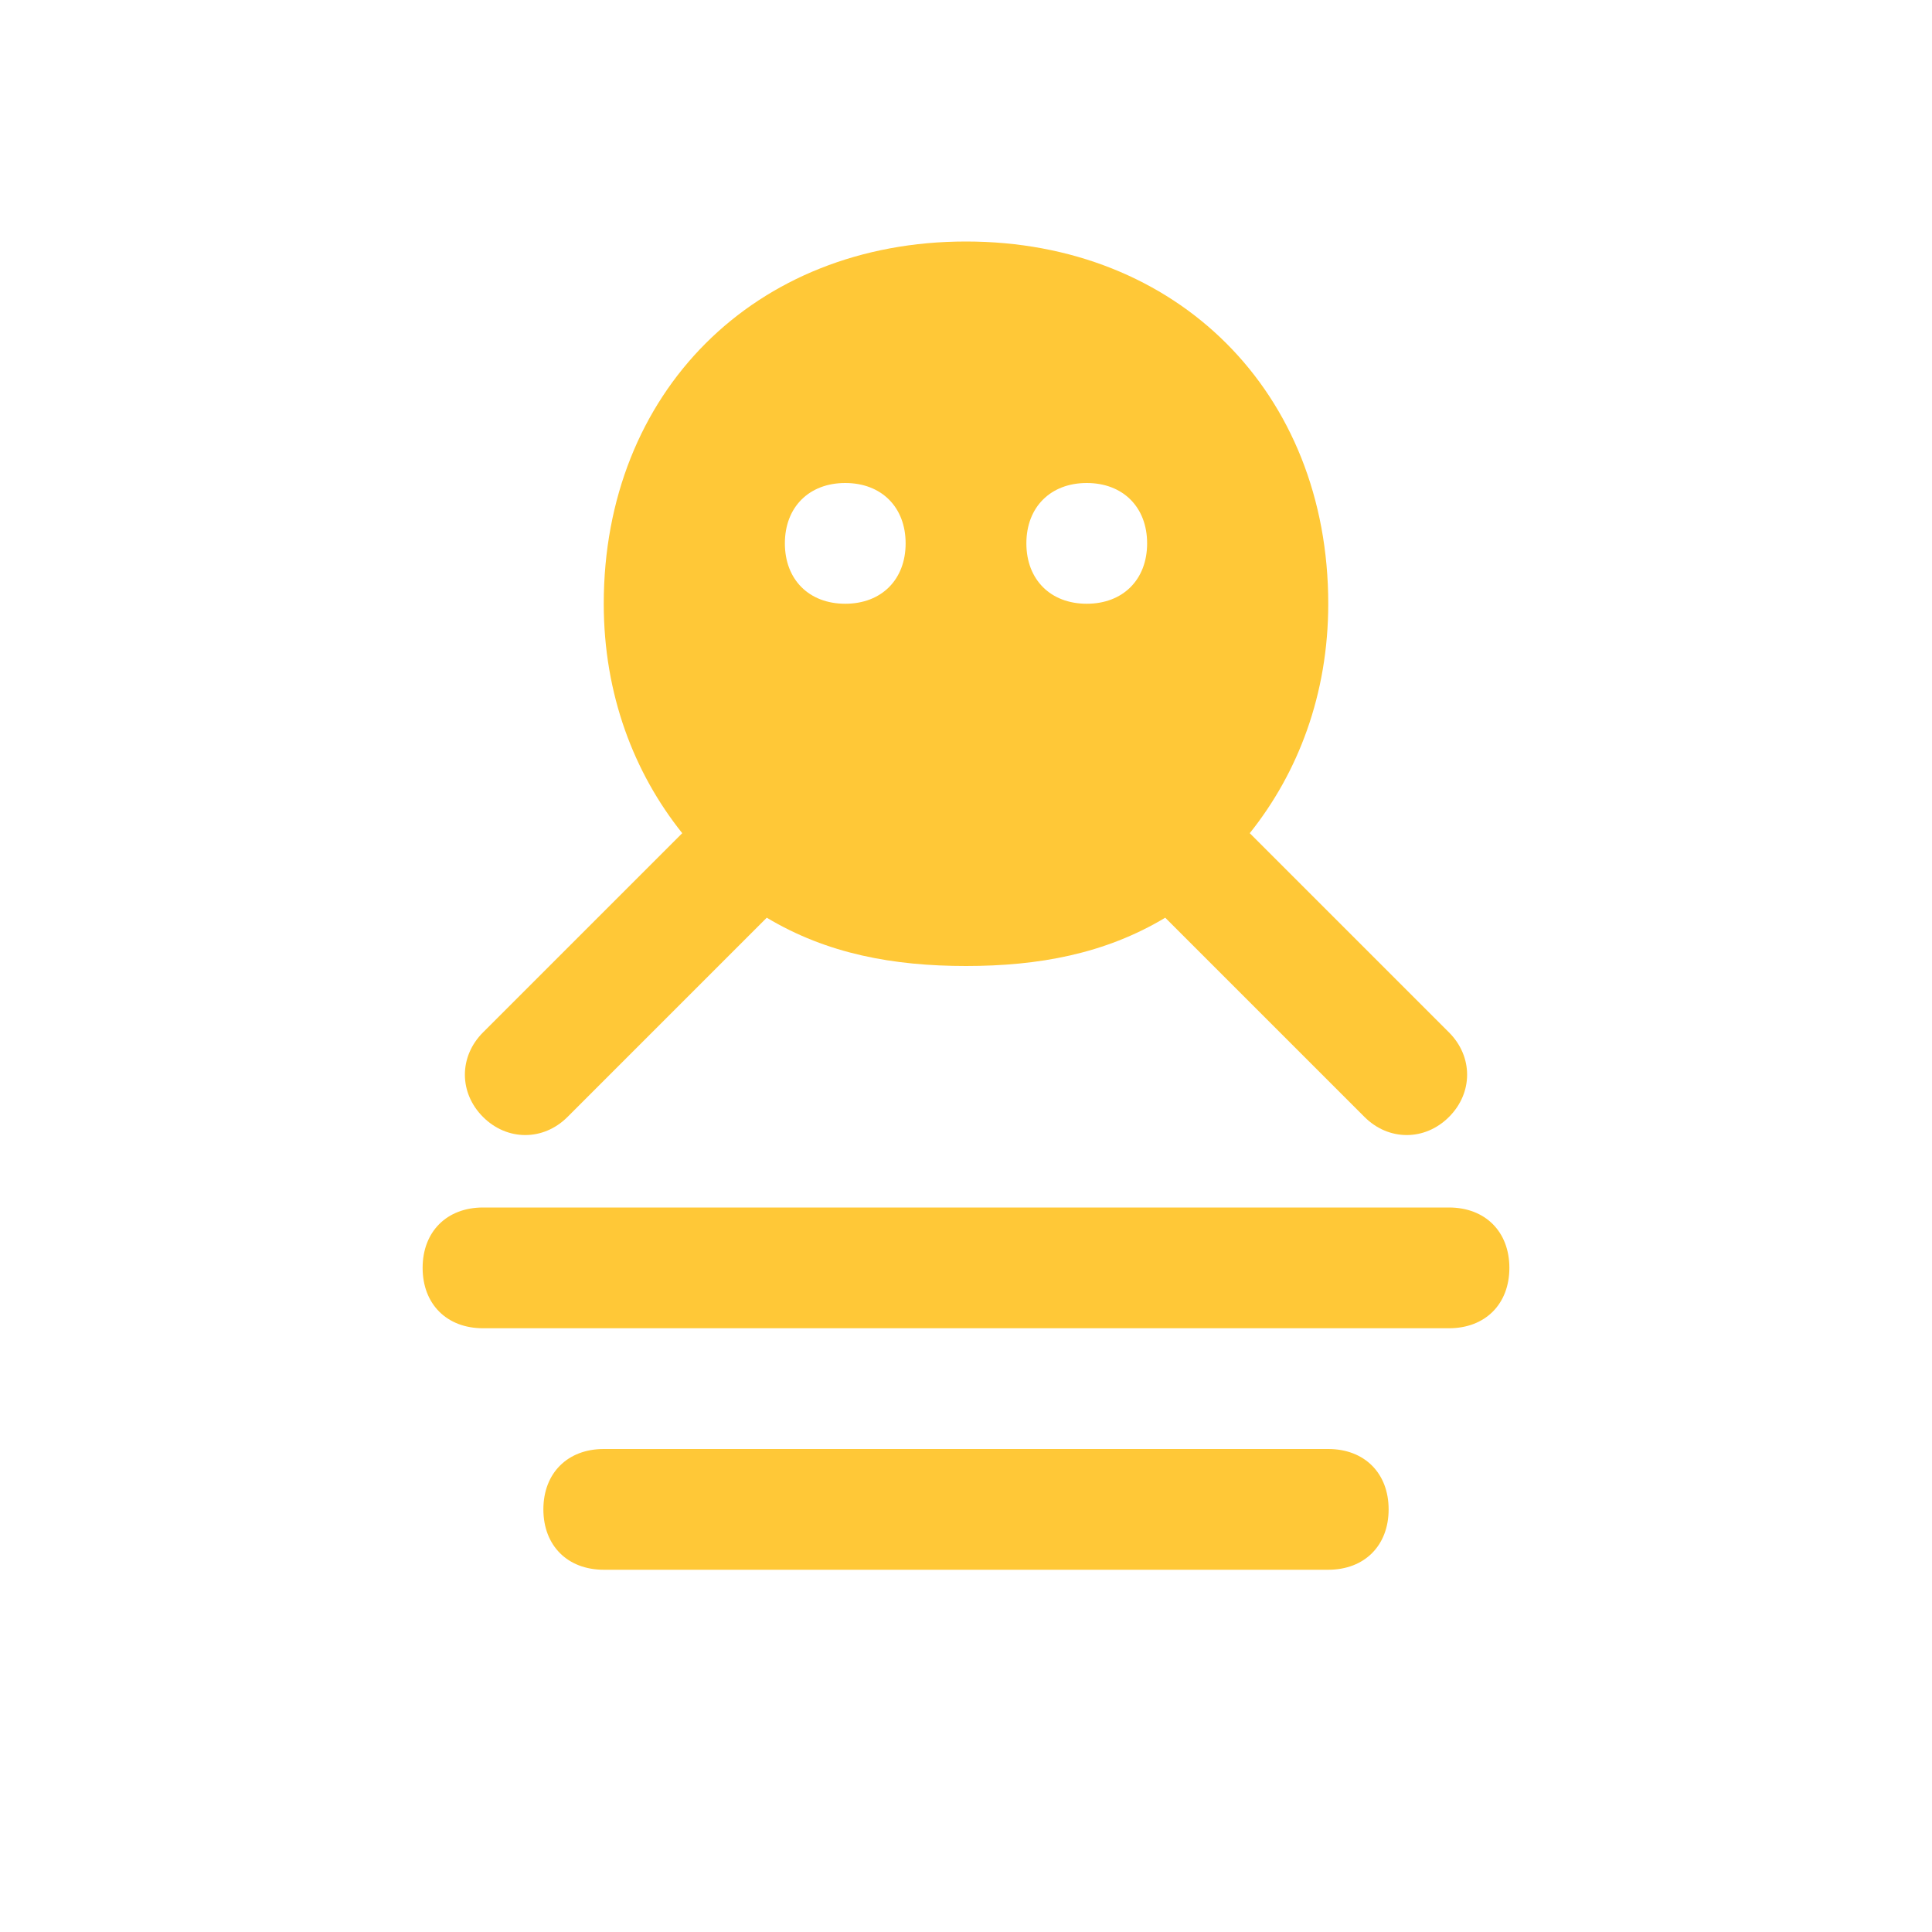<svg width="32" height="32" fill="none" xmlns="http://www.w3.org/2000/svg"><path d="M16 4C12.5 4 10 6.5 10 10C10 11.5 10.5 12.8 11.3 13.8L8 17.1C7.6 17.5 7.6 18.1 8 18.5C8.4 18.9 9 18.9 9.4 18.5L12.7 15.2C13.7 15.8 14.8 16 16 16C17.2 16 18.3 15.8 19.3 15.2L22.6 18.5C23 18.9 23.6 18.9 24 18.5C24.4 18.1 24.4 17.5 24 17.1L20.7 13.8C21.5 12.8 22 11.5 22 10C22 6.5 19.5 4 16 4ZM13 9C13 8.4 13.4 8 14 8C14.6 8 15 8.4 15 9C15 9.6 14.6 10 14 10C13.4 10 13 9.6 13 9ZM17 9C17 8.4 17.4 8 18 8C18.6 8 19 8.4 19 9C19 9.6 18.6 10 18 10C17.4 10 17 9.6 17 9ZM8 20C7.4 20 7 20.4 7 21C7 21.6 7.4 22 8 22H24C24.6 22 25 21.6 25 21C25 20.4 24.6 20 24 20H8ZM10 24C9.4 24 9 24.4 9 25C9 25.6 9.4 26 10 26H22C22.6 26 23 25.6 23 25C23 24.4 22.6 24 22 24H10Z" fill="#FFC837"/></svg>